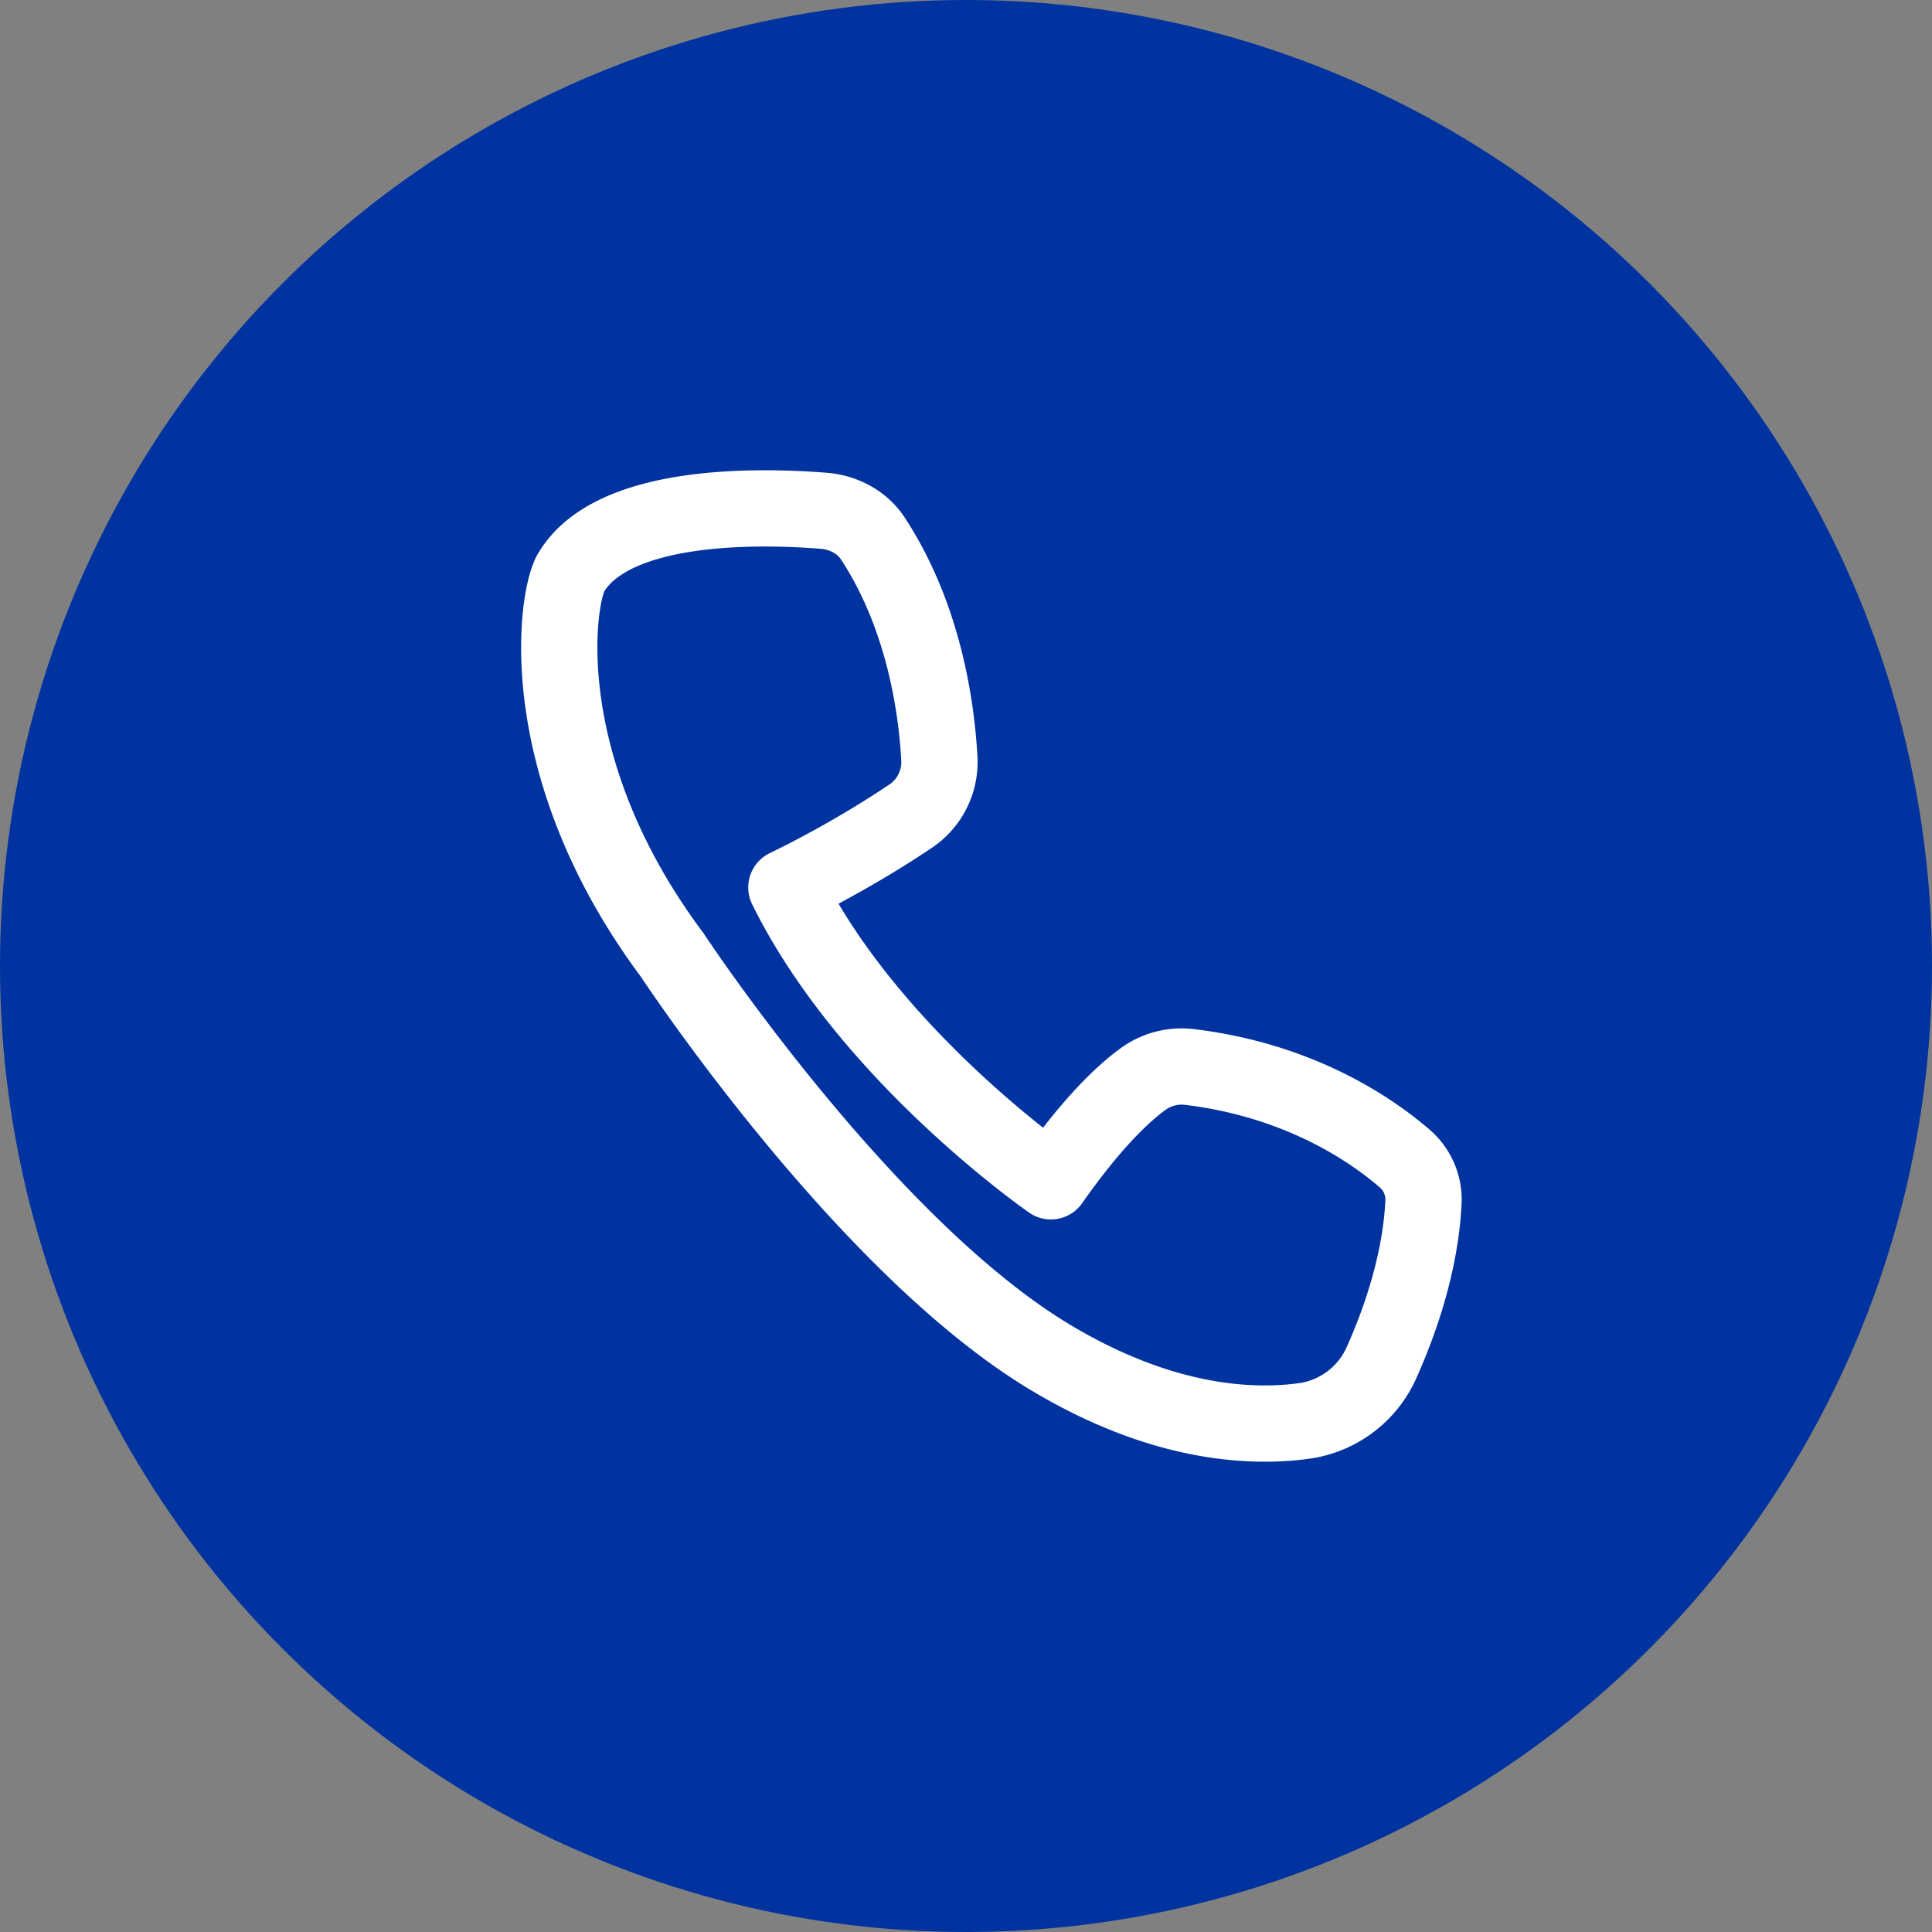 <svg xmlns="http://www.w3.org/2000/svg" width="38" height="38" viewBox="0 0 38 38">
    <rect x="0" y="0" width="38" height="38" fill="#808080" stroke="none"/>
    <g fill="none" fill-rule="evenodd">
        <circle cx="19" cy="19" r="19" fill="#0033A0"/>
        <path stroke="#FFF" stroke-linecap="round" stroke-linejoin="round" stroke-width="1.5" d="M11.223 11.278c-.299.56-.737 3.837 1.996 7.502 0 0 3.726 5.658 7.39 7.887 2.206 1.34 3.976 1.426 5.037 1.282a1.966 1.966 0 0 0 1.529-1.153c.344-.767.77-1.949.824-3.177a1.067 1.067 0 0 0-.391-.85c-.636-.545-2.047-1.523-4.215-1.783a1.288 1.288 0 0 0-.916.242c-.392.286-1.004.862-1.807 2.007 0 0-3.571-2.47-5.203-5.78 0 0 1.199-.564 2.44-1.4a1.28 1.28 0 0 0 .569-1.135c-.054-.981-.295-2.778-1.304-4.322-.211-.327-.581-.522-.976-.552-1.285-.102-4.167-.159-4.973 1.232z"/>
    </g>
</svg>
